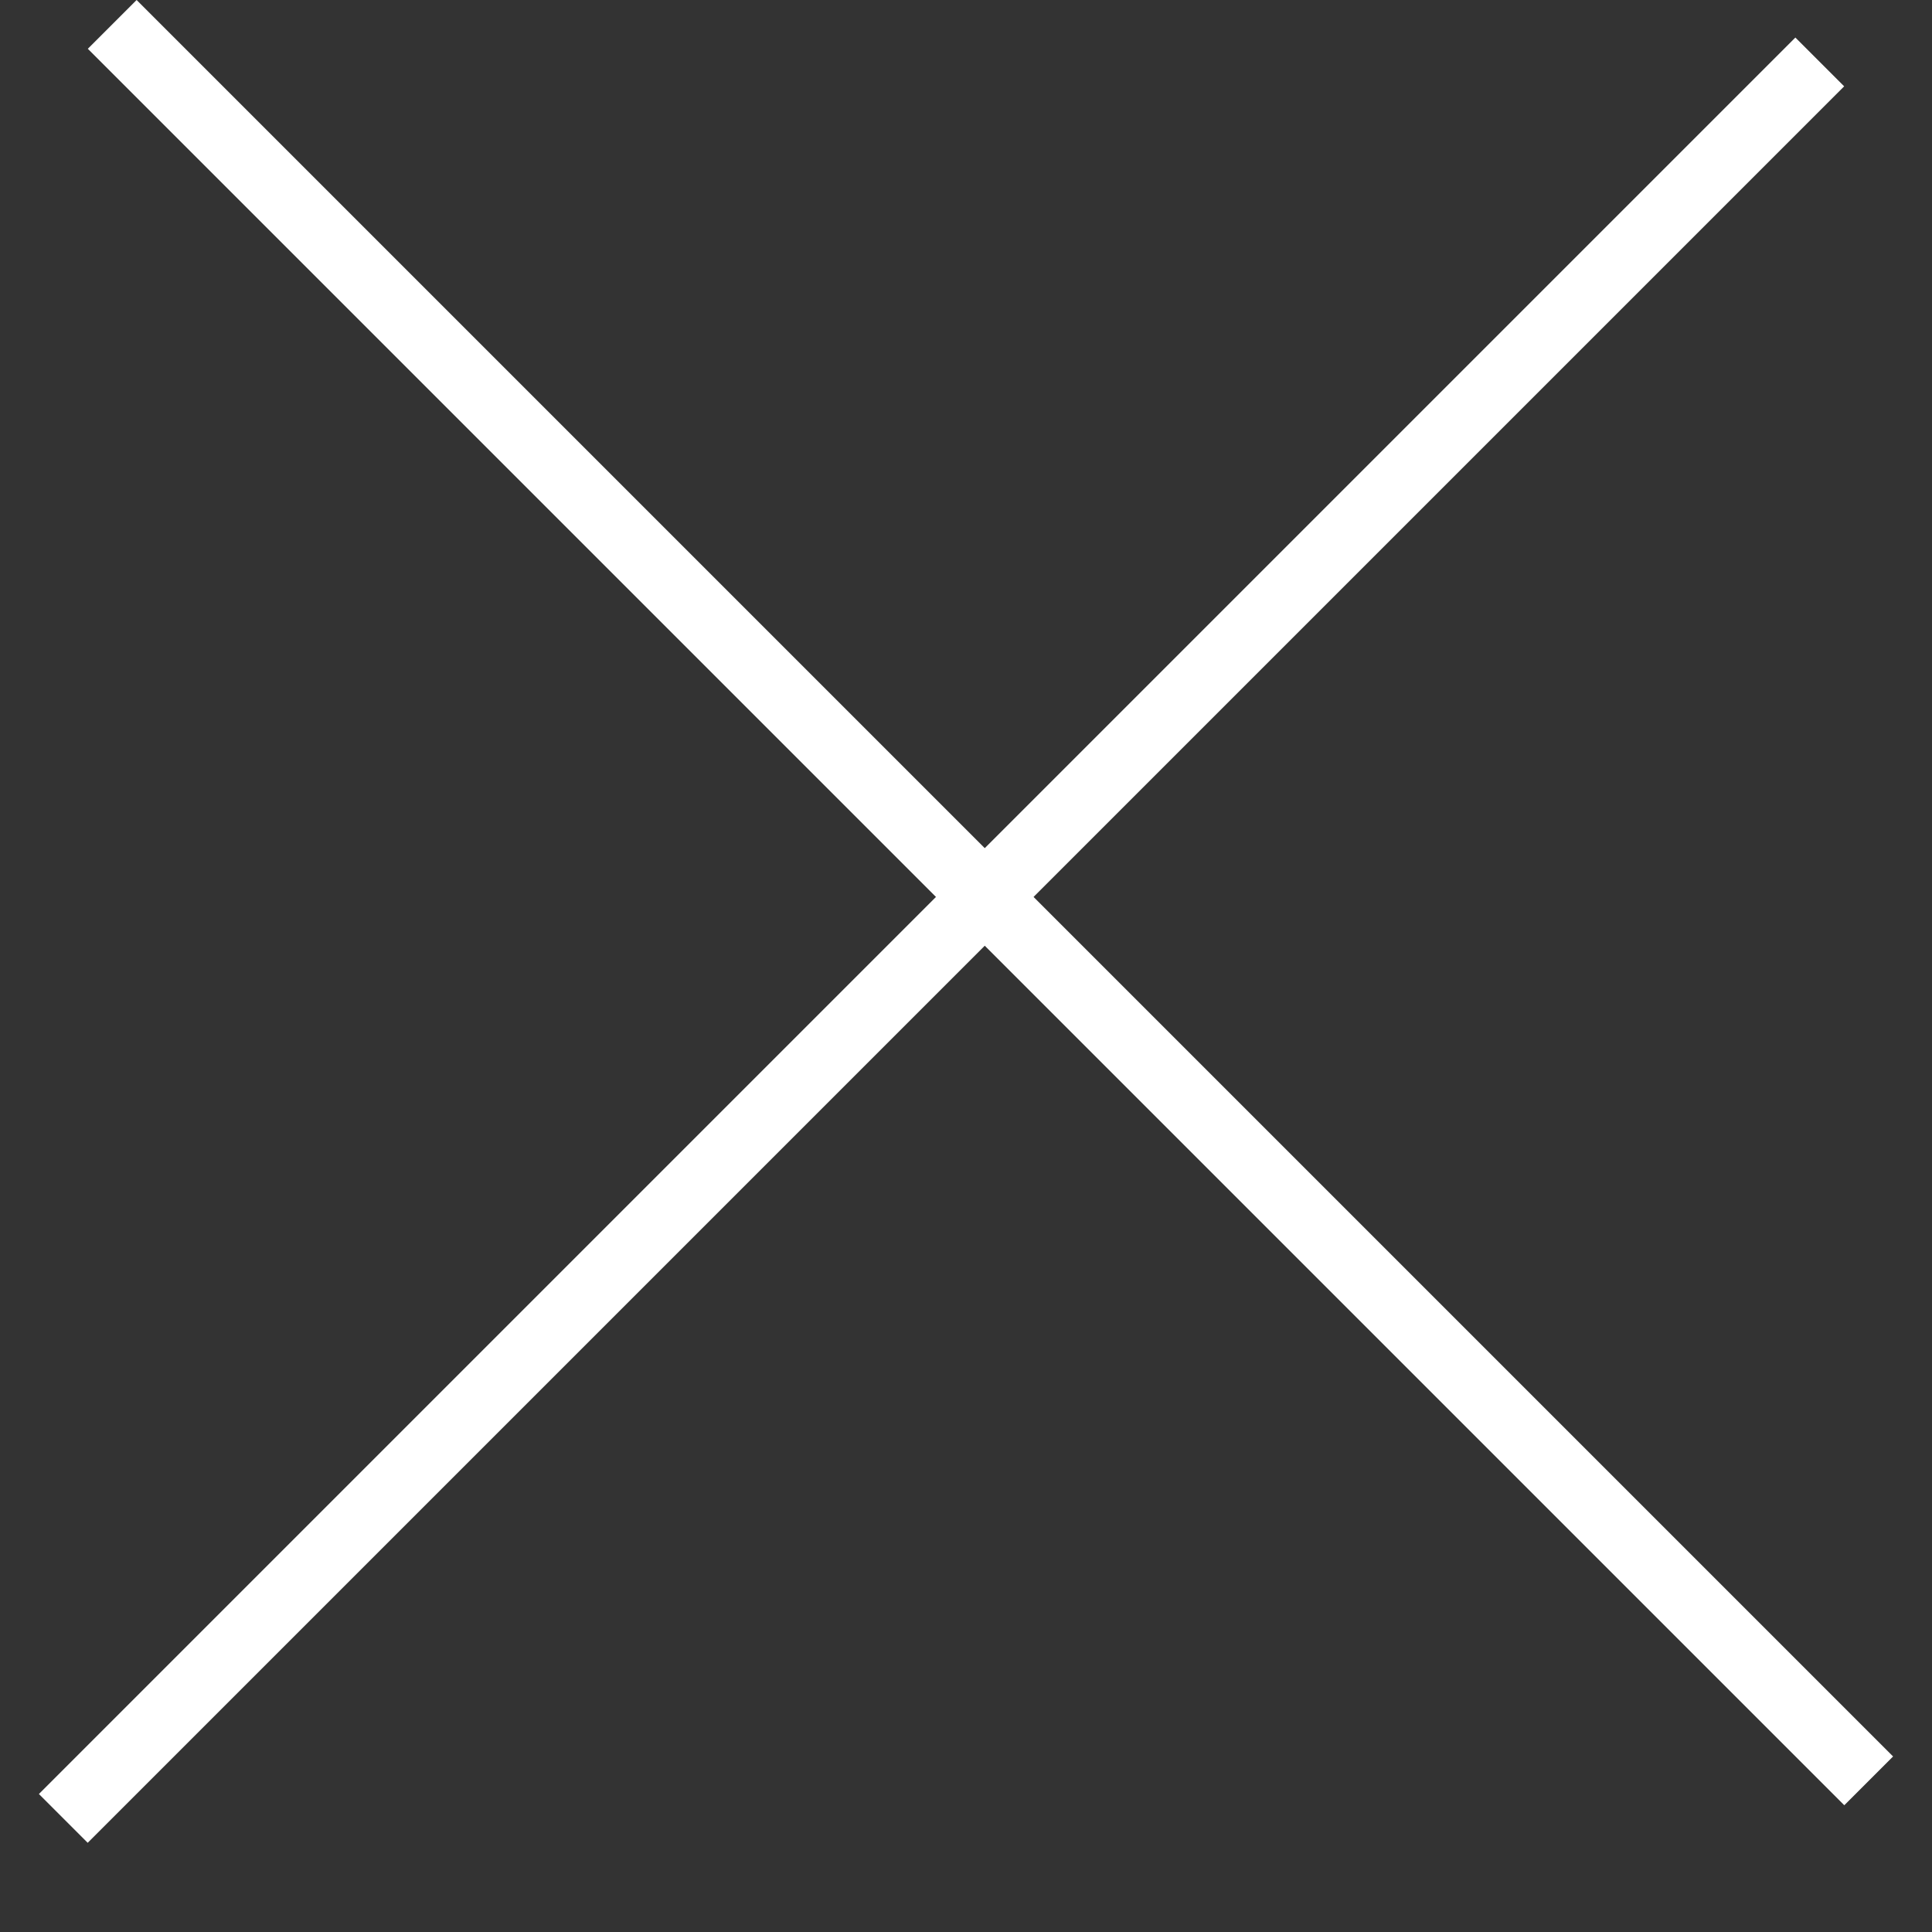<svg width="14" height="14" viewBox="0 0 14 14" fill="none" xmlns="http://www.w3.org/2000/svg">
<rect x="0" y="0" width="14" height="14" fill="#333333" stroke="none"/>
<g id="close">
<rect id="Rectangle" x="0.99" width="18" height="0.5" transform="rotate(45 0.99 0)" fill="#FFFFFF"/>
<rect id="Rectangle_2" x="0.282" y="13" width="18" height="0.5" transform="rotate(-45 0.282 13)" fill="#FFFFFF"/>
</g>
</svg>
